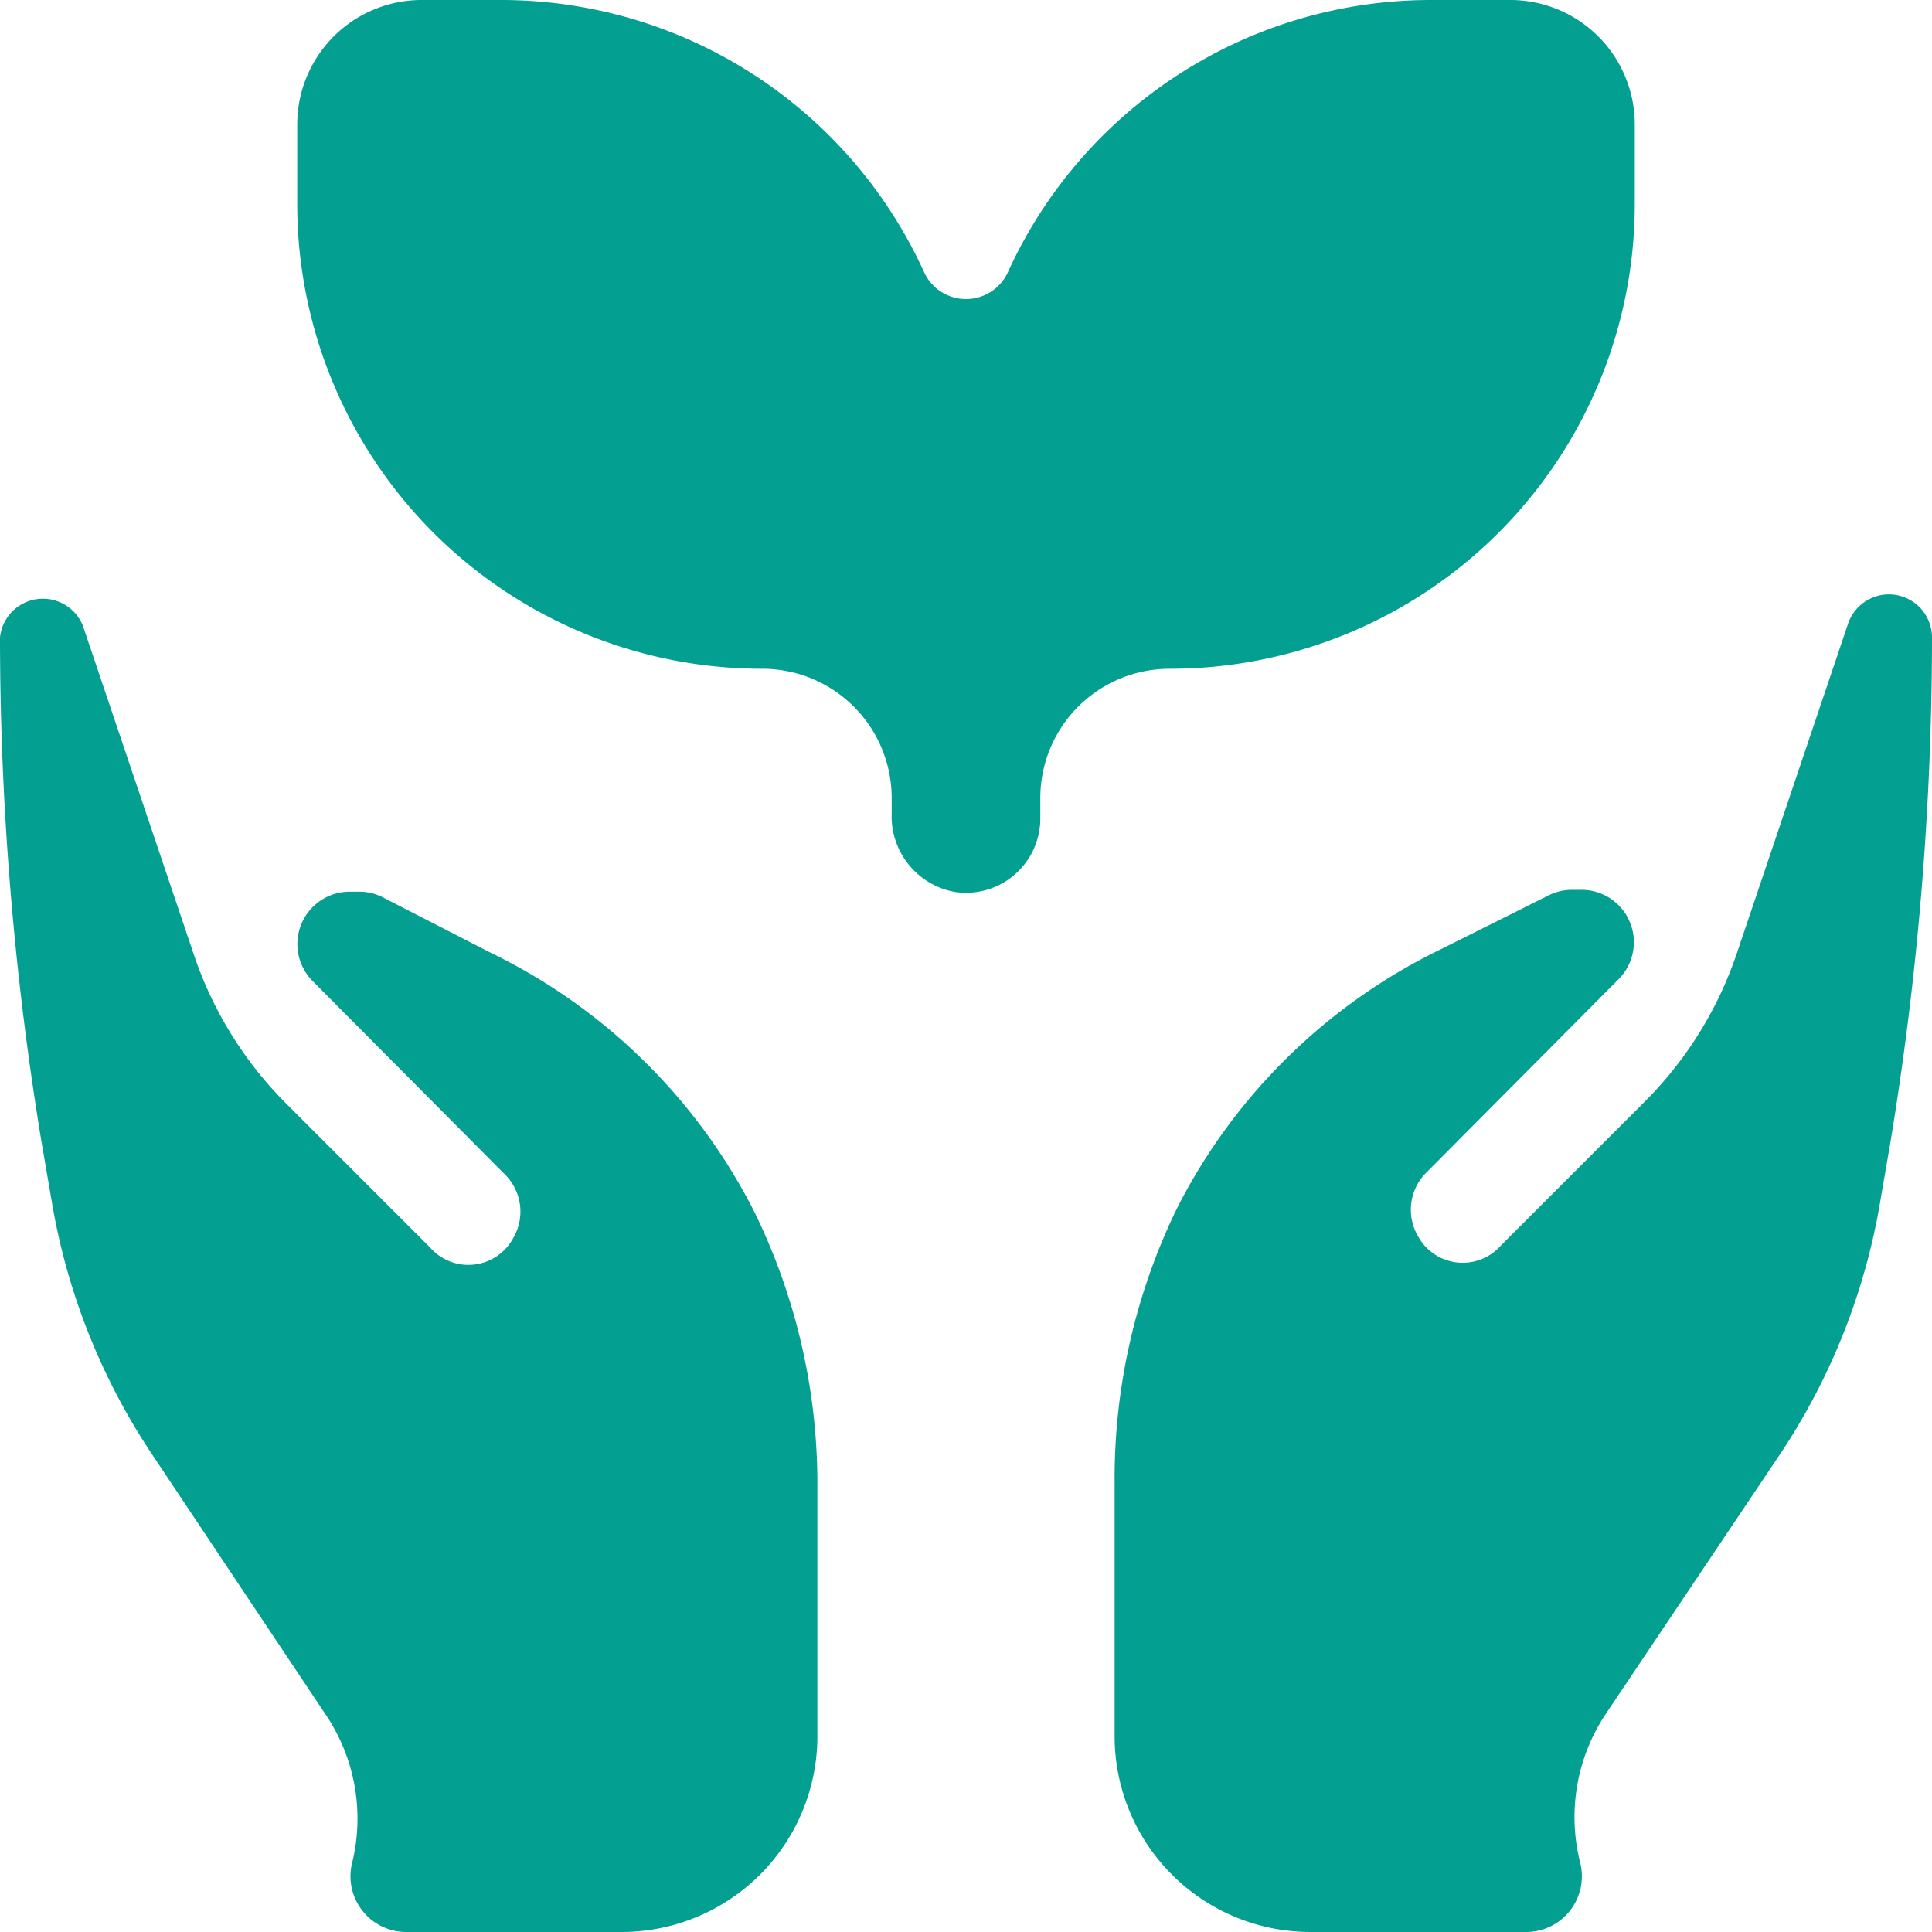<?xml version="1.0" encoding="UTF-8" standalone="no"?><svg xmlns="http://www.w3.org/2000/svg" xmlns:xlink="http://www.w3.org/1999/xlink" fill="#039f91" height="52" preserveAspectRatio="xMidYMid meet" version="1" viewBox="6.0 8.0 52.0 52.0" width="52" zoomAndPan="magnify">
 <g id="change1_1"><path d="m46.66 8h-2.14a12.51 12.51 0 0 0 -11.39 7.32 1.24 1.24 0 0 1 -2.26 0 12.51 12.51 0 0 0 -11.39 -7.32h-2.14a3.35 3.35 0 0 0 -3.34 3.34v2.14a12.51 12.51 0 0 0 12.52 12.52 3.48 3.48 0 0 1 3.48 3.48v0.41a2.07 2.07 0 0 0 1.66 2.11 2 2 0 0 0 2.34 -2v-0.52a3.48 3.48 0 0 1 3.48 -3.48 12.51 12.51 0 0 0 12.52 -12.52v-2.14a3.35 3.35 0 0 0 -3.34 -3.34z" fill="inherit"/></g>
 <g id="change1_2"><path d="m17.57 41.57-3.84-3.84a10.33 10.33 0 0 1 -2.5 -4l-3-8.89a1.16 1.16 0 0 0 -2.23 0.32 83.62 83.62 0 0 0 1.12 13.59l0.27 1.57a17.46 17.46 0 0 0 2.68 6.79l4.71 7.06a5 5 0 0 1 0.69 4 1.5 1.5 0 0 0 1.46 1.83h5.81a5.27 5.27 0 0 0 5.26 -5.26v-6.81a16.63 16.63 0 0 0 -1.69 -7.3 15.58 15.58 0 0 0 -7.13 -7l-2.88-1.48a1.39 1.39 0 0 0 -0.63 -0.15h-0.25a1.41 1.41 0 0 0 -1 2.41l5.18 5.21a1.41 1.41 0 0 1 0.21 1.71 1.37 1.37 0 0 1 -2.24 0.24z" fill="inherit"/></g>
 <g id="change1_3"><path d="m53.93 47.11a17.46 17.46 0 0 0 2.68 -6.79l0.27-1.57a83.62 83.62 0 0 0 1.12 -13.59 1.16 1.16 0 0 0 -2.26 -0.37l-3 8.89a10.33 10.33 0 0 1 -2.5 4l-3.84 3.84a1.37 1.37 0 0 1 -2.23 -0.24 1.41 1.41 0 0 1 0.21 -1.71l5.18-5.21a1.41 1.41 0 0 0 -1 -2.41h-0.25a1.39 1.39 0 0 0 -0.63 0.15l-2.88 1.44a15.58 15.58 0 0 0 -7.13 7 16.63 16.63 0 0 0 -1.67 7.39v6.81a5.27 5.27 0 0 0 5.26 5.26h5.81a1.5 1.5 0 0 0 1.46 -1.87 5 5 0 0 1 0.69 -4z" fill="inherit"/></g>
</svg>